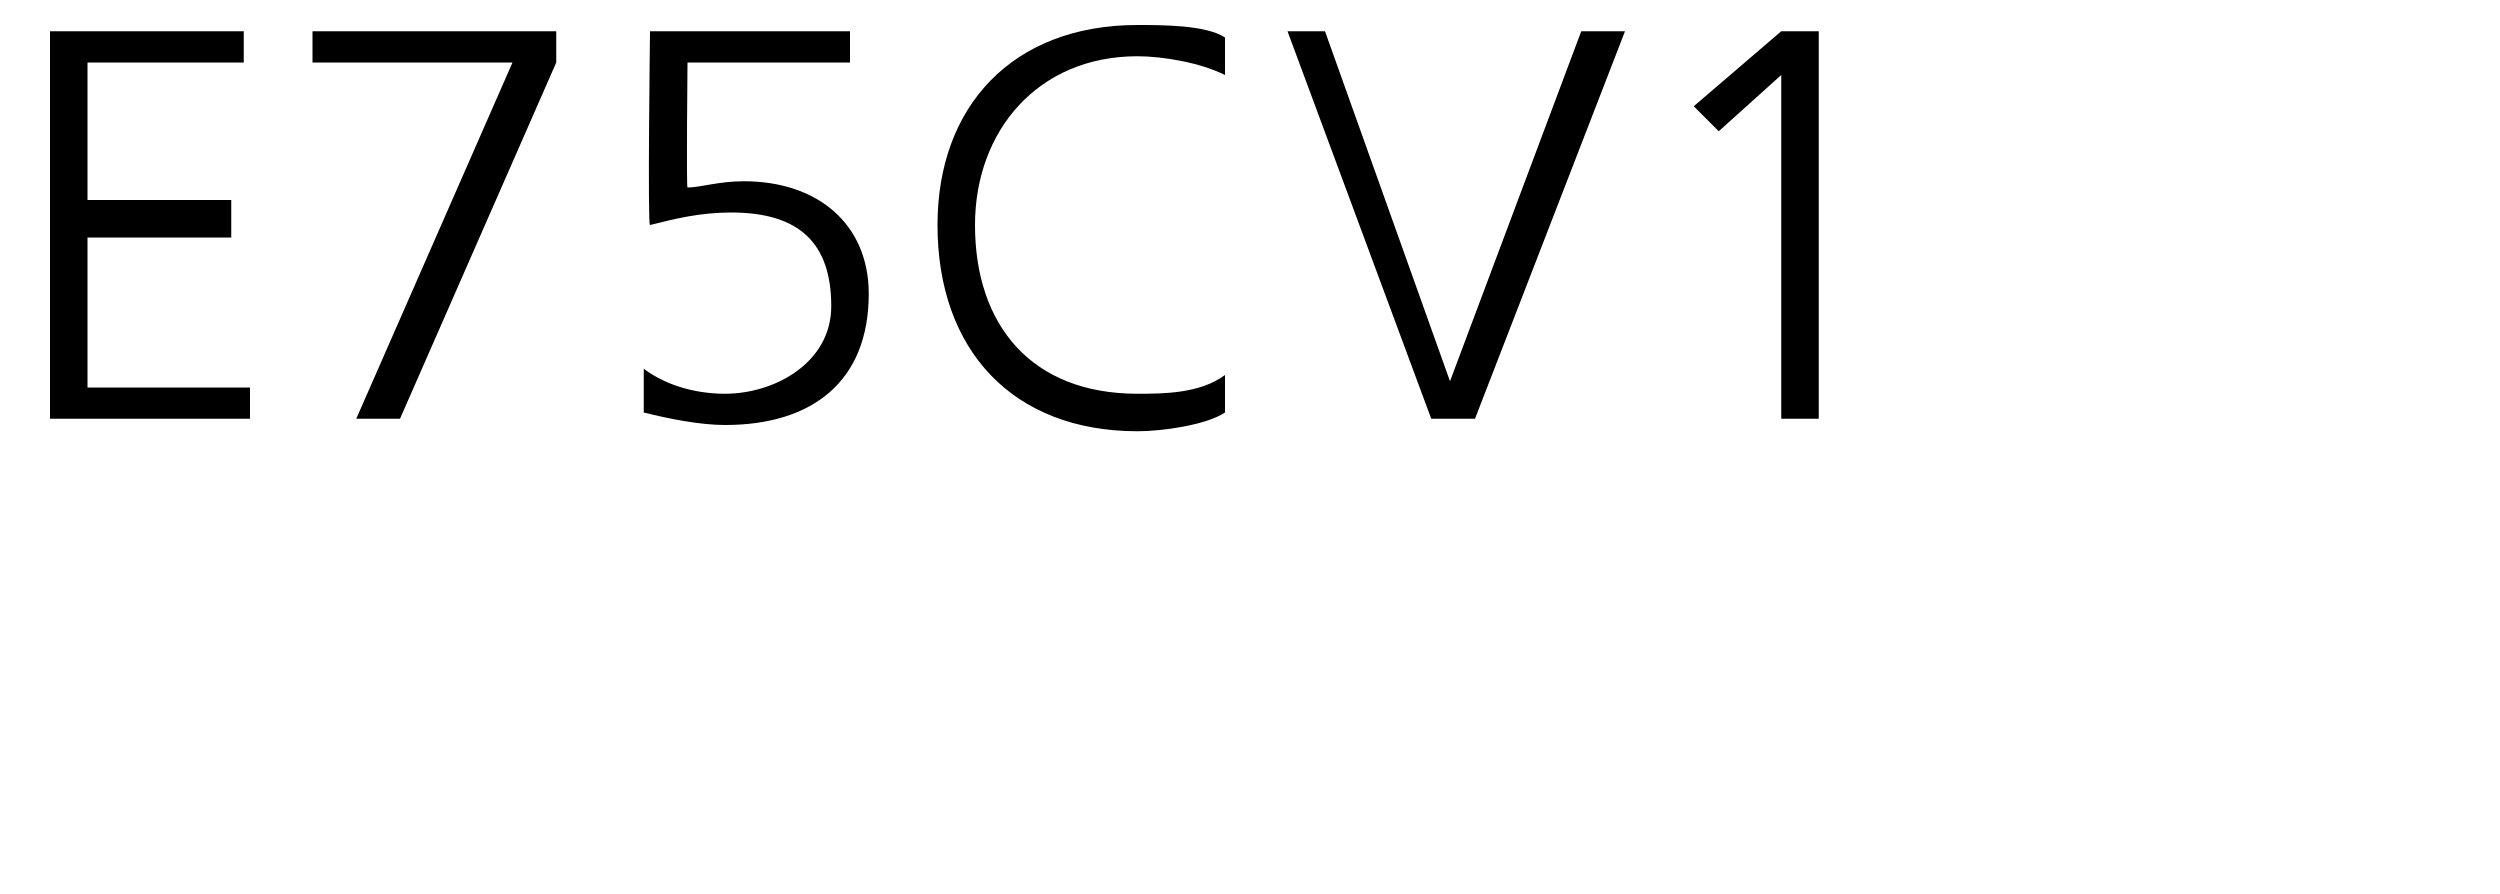 <?xml version="1.0" standalone="no"?><!DOCTYPE svg PUBLIC "-//W3C//DTD SVG 1.1//EN" "http://www.w3.org/Graphics/SVG/1.1/DTD/svg11.dtd"><svg xmlns="http://www.w3.org/2000/svg" version="1.1" width="40px" height="14.3px" viewBox="0 0 40 14.3">  <desc>E75CV1</desc>  <defs/>  <g id="Polygon201466">    <path d="M 0.8 0.5 L 3.9 0.5 L 3.9 1 L 1.4 1 L 1.4 3.2 L 3.7 3.2 L 3.7 3.8 L 1.4 3.8 L 1.4 6.2 L 4 6.2 L 4 6.7 L 0.8 6.7 L 0.8 0.5 Z M 8.2 1 L 5 1 L 5 0.5 L 8.9 0.5 L 8.9 1 L 6.4 6.7 L 5.7 6.7 L 8.2 1 Z M 13.6 1 L 11 1 C 11 1 10.98 3.02 11 3 C 11.2 3 11.5 2.9 11.9 2.9 C 13.1 2.9 13.9 3.6 13.9 4.7 C 13.9 6.1 13 6.8 11.6 6.8 C 11.2 6.8 10.7 6.7 10.3 6.6 C 10.3 6.6 10.3 5.9 10.3 5.9 C 10.7 6.2 11.2 6.3 11.6 6.3 C 12.4 6.3 13.3 5.8 13.3 4.9 C 13.3 3.9 12.8 3.4 11.7 3.4 C 11.2 3.4 10.8 3.5 10.4 3.6 C 10.36 3.63 10.4 0.5 10.4 0.5 L 13.6 0.5 L 13.6 1 Z M 19.6 1.2 C 19.2 1 18.6 0.9 18.2 0.9 C 16.6 0.9 15.6 2.1 15.6 3.6 C 15.6 5.2 16.5 6.3 18.2 6.3 C 18.6 6.3 19.2 6.3 19.6 6 C 19.6 6 19.6 6.6 19.6 6.6 C 19.3 6.8 18.6 6.9 18.2 6.9 C 16.2 6.9 15 5.6 15 3.6 C 15 1.7 16.2 0.4 18.2 0.4 C 18.6 0.4 19.3 0.4 19.6 0.6 C 19.6 0.6 19.6 1.2 19.6 1.2 Z M 23.6 6.7 L 22.9 6.7 L 20.6 0.5 L 21.2 0.5 L 23.2 6.1 L 25.3 0.5 L 26 0.5 L 23.6 6.7 Z M 28.5 0.5 L 29.1 0.5 L 29.1 6.7 L 28.5 6.7 L 28.5 1.2 L 27.5 2.1 L 27.1 1.7 L 28.5 0.5 Z " stroke="none" fill="#000"/>  </g></svg>